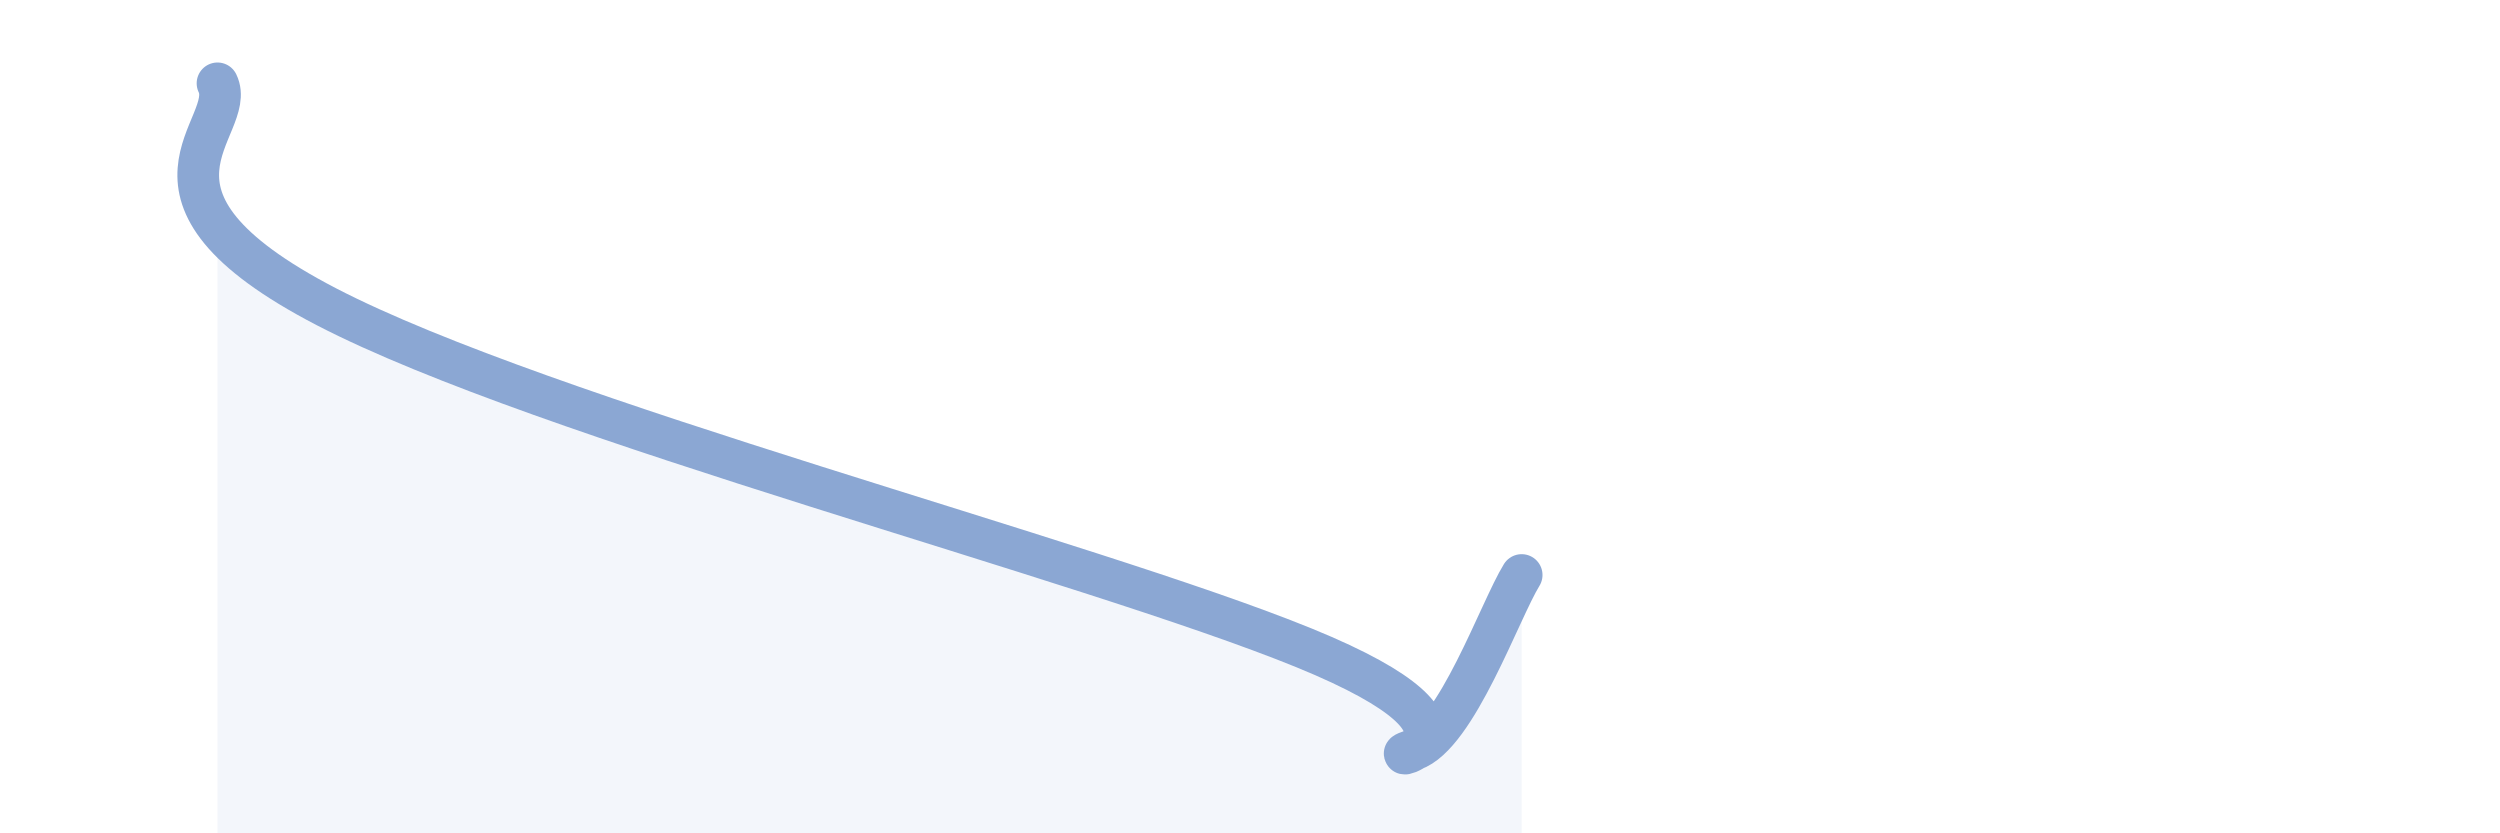 
    <svg width="60" height="20" viewBox="0 0 60 20" xmlns="http://www.w3.org/2000/svg">
      <path
        d="M 5.22,2 C 5.74,3.07 2.61,4.65 7.83,7.36 C 13.05,10.07 26.08,13.42 31.3,15.55 C 36.52,17.68 32.87,18.35 33.91,18 C 34.95,17.65 36,14.64 36.52,13.8L36.52 20L5.22 20Z"
        fill="#8ba7d3"
        opacity="0.1"
        stroke-linecap="round"
        stroke-linejoin="round"
      />
      <path
        d="M 5.22,2 C 5.74,3.07 2.61,4.65 7.83,7.36 C 13.05,10.07 26.08,13.42 31.3,15.55 C 36.52,17.68 32.87,18.35 33.91,18 C 34.95,17.65 36,14.64 36.52,13.8"
        stroke="#8ba7d3"
        stroke-width="1"
        fill="none"
        stroke-linecap="round"
        stroke-linejoin="round"
      />
    </svg>
  